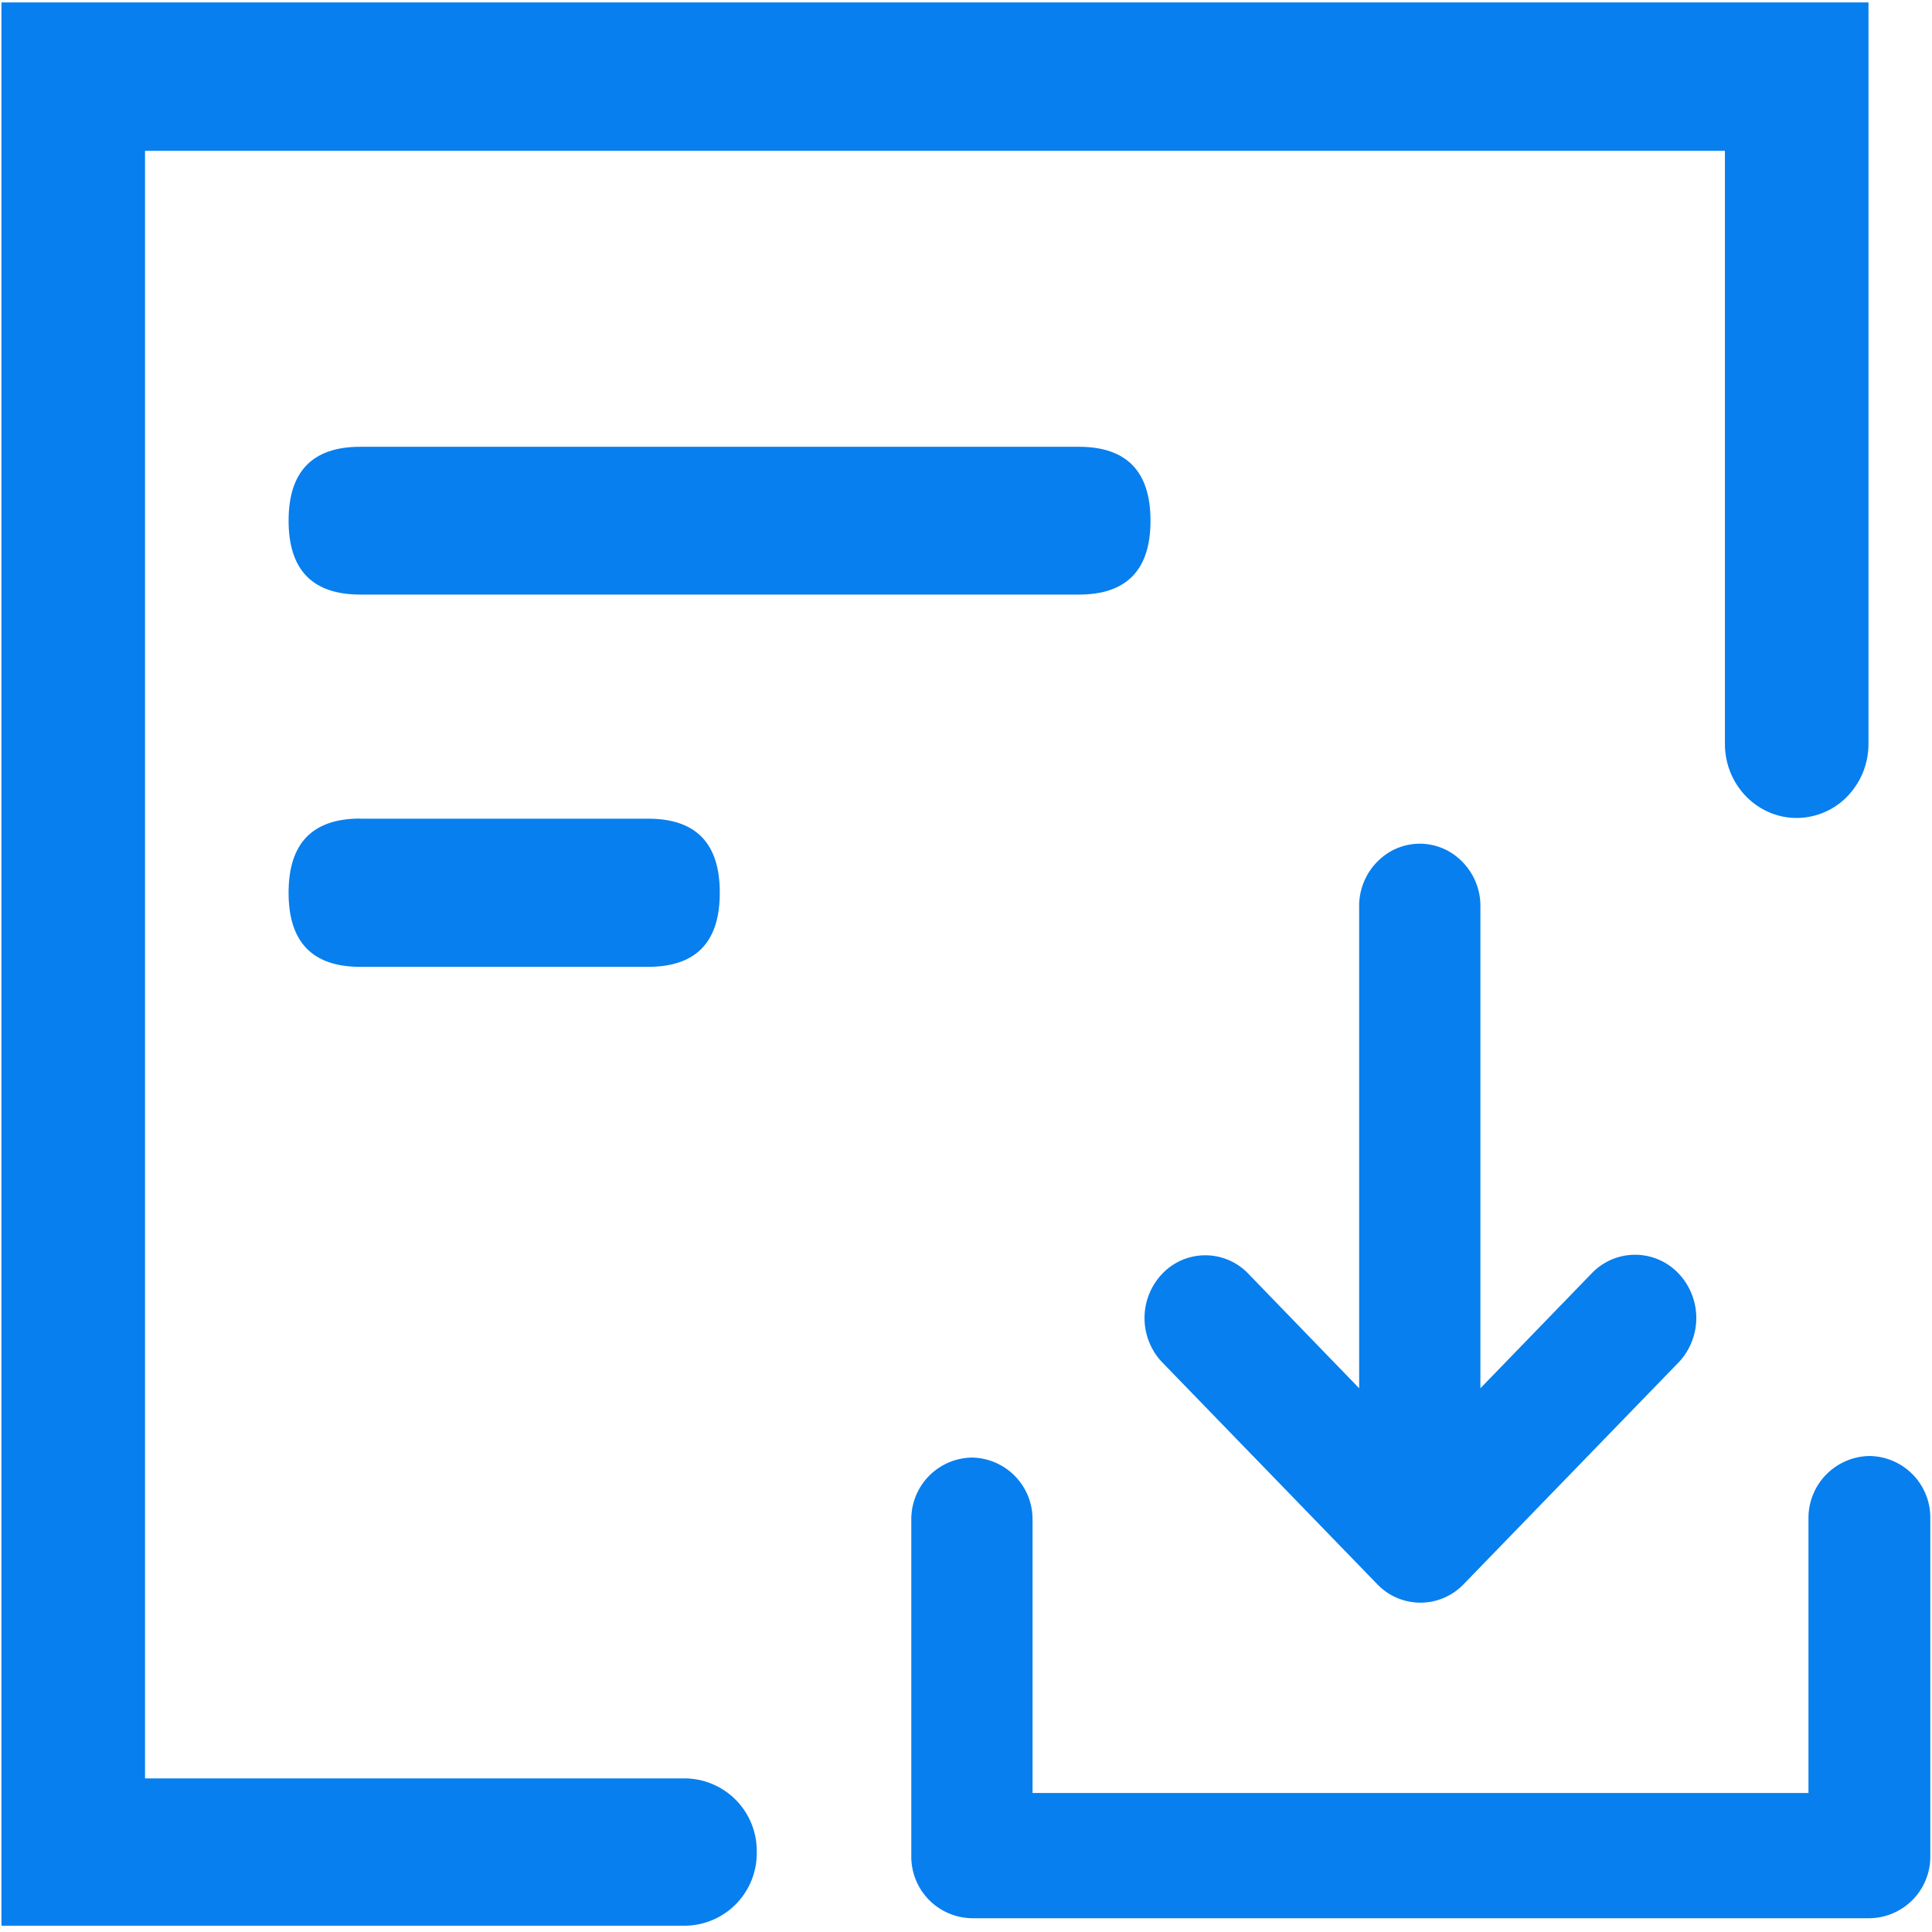 <?xml version="1.0" standalone="no"?><!DOCTYPE svg PUBLIC "-//W3C//DTD SVG 1.1//EN" "http://www.w3.org/Graphics/SVG/1.1/DTD/svg11.dtd"><svg t="1767605602652" class="icon" viewBox="0 0 1024 1024" version="1.1" xmlns="http://www.w3.org/2000/svg" p-id="17122" xmlns:xlink="http://www.w3.org/1999/xlink" width="200" height="200"><path d="M990.976 771.712a32.832 32.832 0 0 0-32.448 33.152v145.472H547.264v-145.472a32.64 32.64 0 0 0-32.128-32.32 32.64 32.64 0 0 0-32.128 32.32v178.688a32.64 32.64 0 0 0 32.128 33.152h475.84a32.64 32.64 0 0 0 32.128-33.152v-178.688a32.64 32.64 0 0 0-32.128-33.152z" fill="#077FEF" p-id="17123"></path><path d="M730.112 839.808a31.68 31.68 0 0 0 45.504 0l114.56-118.208a34.304 34.304 0 0 0-0.768-46.912 31.744 31.744 0 0 0-45.44-0.128l-59.328 61.248V481.216a33.408 33.408 0 0 0-15.808-29.44 31.296 31.296 0 0 0-32.64 0 33.408 33.408 0 0 0-15.808 29.44v254.592l-59.264-61.248a31.488 31.488 0 0 0-45.056 0.512 34.048 34.048 0 0 0-0.512 46.528l114.56 118.208z" fill="#077FEF" p-id="17124"></path><path d="M990.336 1.28H0.768v1019.392h362.56a38.4 38.4 0 0 0 37.76-39.04 38.4 38.4 0 0 0-37.76-39.04H76.864V79.936h837.376V394.24c0 21.76 17.088 39.296 38.08 39.296a37.44 37.44 0 0 0 26.88-11.52 39.936 39.936 0 0 0 11.136-27.776V1.28z" fill="#077FEF" p-id="17125"></path><path d="M190.976 236.8h380.8c25.344 0 38.016 13.056 38.016 39.168 0 26.112-12.672 39.168-37.952 39.168H190.976c-25.344 0-38.016-13.056-38.016-39.168 0-26.112 12.672-39.168 38.016-39.168zM190.976 433.92h152.512c25.344 0 38.016 12.992 38.016 39.168v0.128c0 26.176-12.672 39.232-38.016 39.232H190.976c-25.344 0-38.016-13.056-38.016-39.232v-0.128c0-26.176 12.672-39.232 38.016-39.232z" fill="#077FEF" p-id="17126"></path></svg>